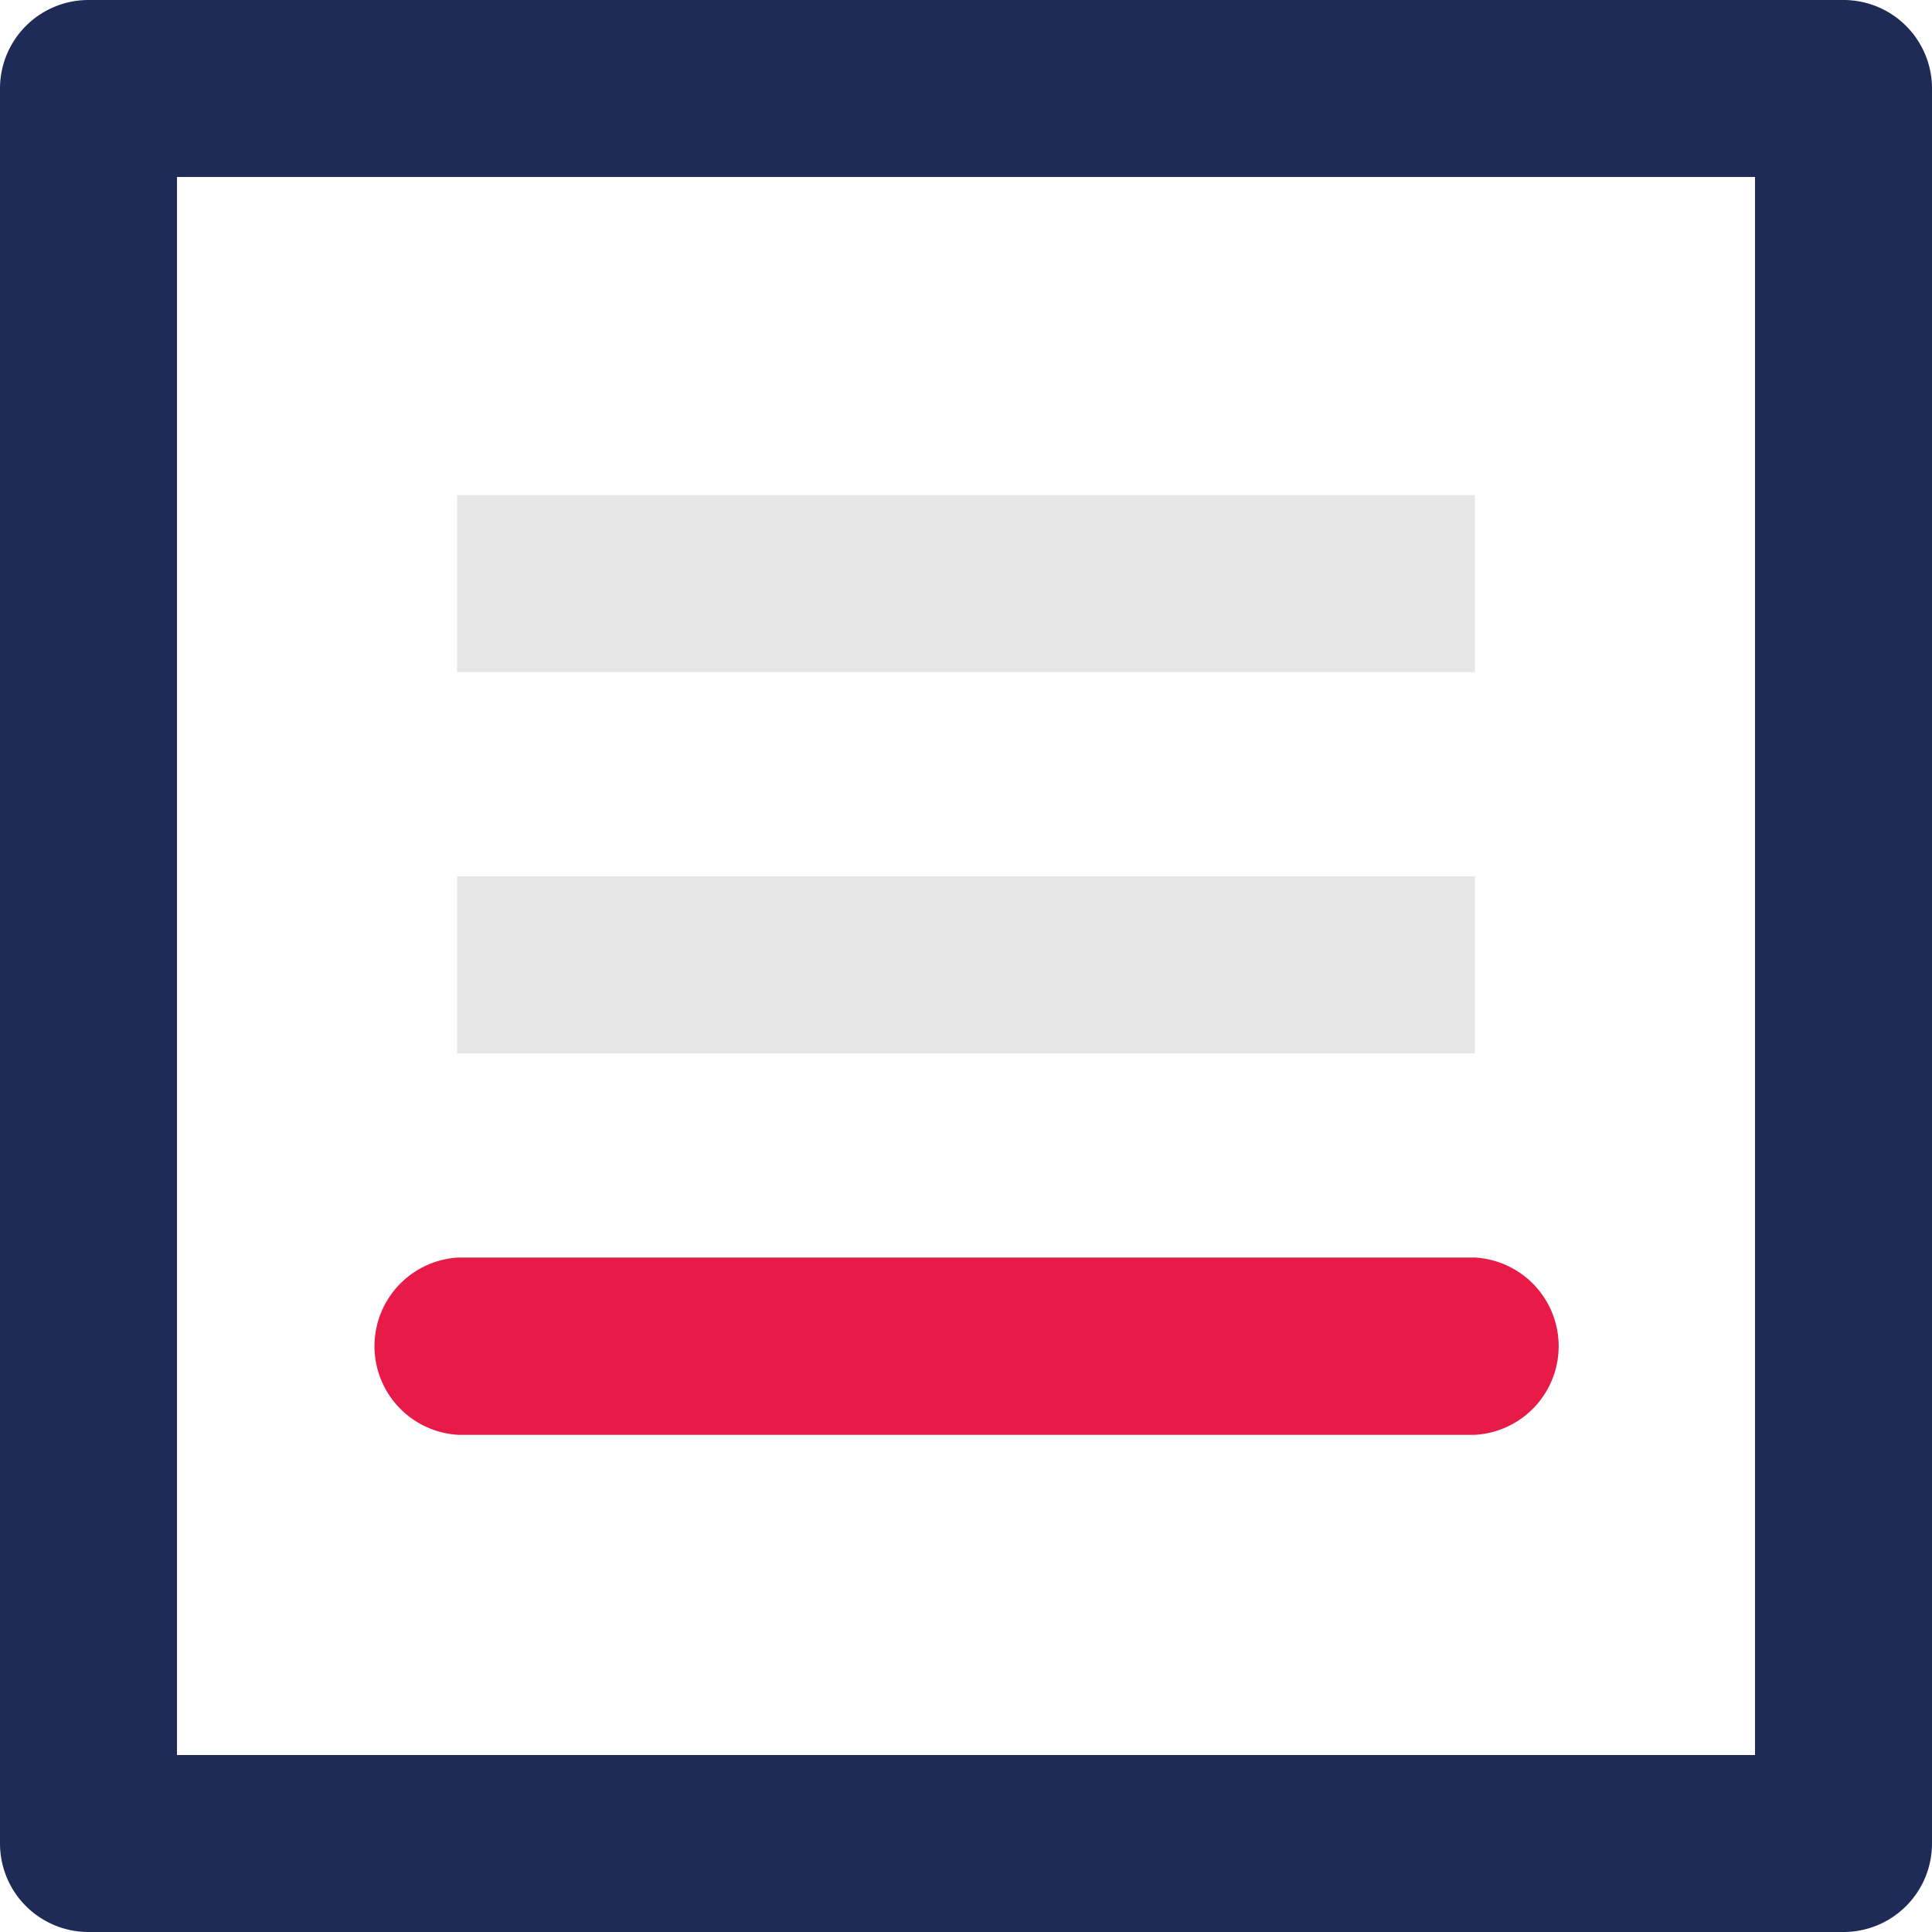 <?xml version="1.0" encoding="UTF-8"?> <svg xmlns="http://www.w3.org/2000/svg" viewBox="0 0 67.46 67.46"><defs><style>.cls-1{fill:#e6e6e6;}.cls-2{fill:#e81a47;}.cls-3{fill:#1e2b57;}</style></defs><g id="Camada_2" data-name="Camada 2"><g id="Camada_1-2" data-name="Camada 1"><rect class="cls-1" x="15.96" y="17.29" width="35.54" height="6.18"></rect><rect class="cls-1" x="15.96" y="30.6" width="35.54" height="6.18"></rect><path class="cls-2" d="M51.5,50.1H16a3.1,3.1,0,0,1,0-6.19H51.5a3.1,3.1,0,0,1,0,6.19Z"></path><path class="cls-3" d="M64.37,67.46H3.09A3.09,3.09,0,0,1,0,64.37V3.09A3.09,3.09,0,0,1,3.09,0H64.37a3.09,3.09,0,0,1,3.09,3.09V64.37A3.09,3.09,0,0,1,64.37,67.46ZM6.18,61.28h55.1V6.18H6.18Z"></path></g></g></svg> 